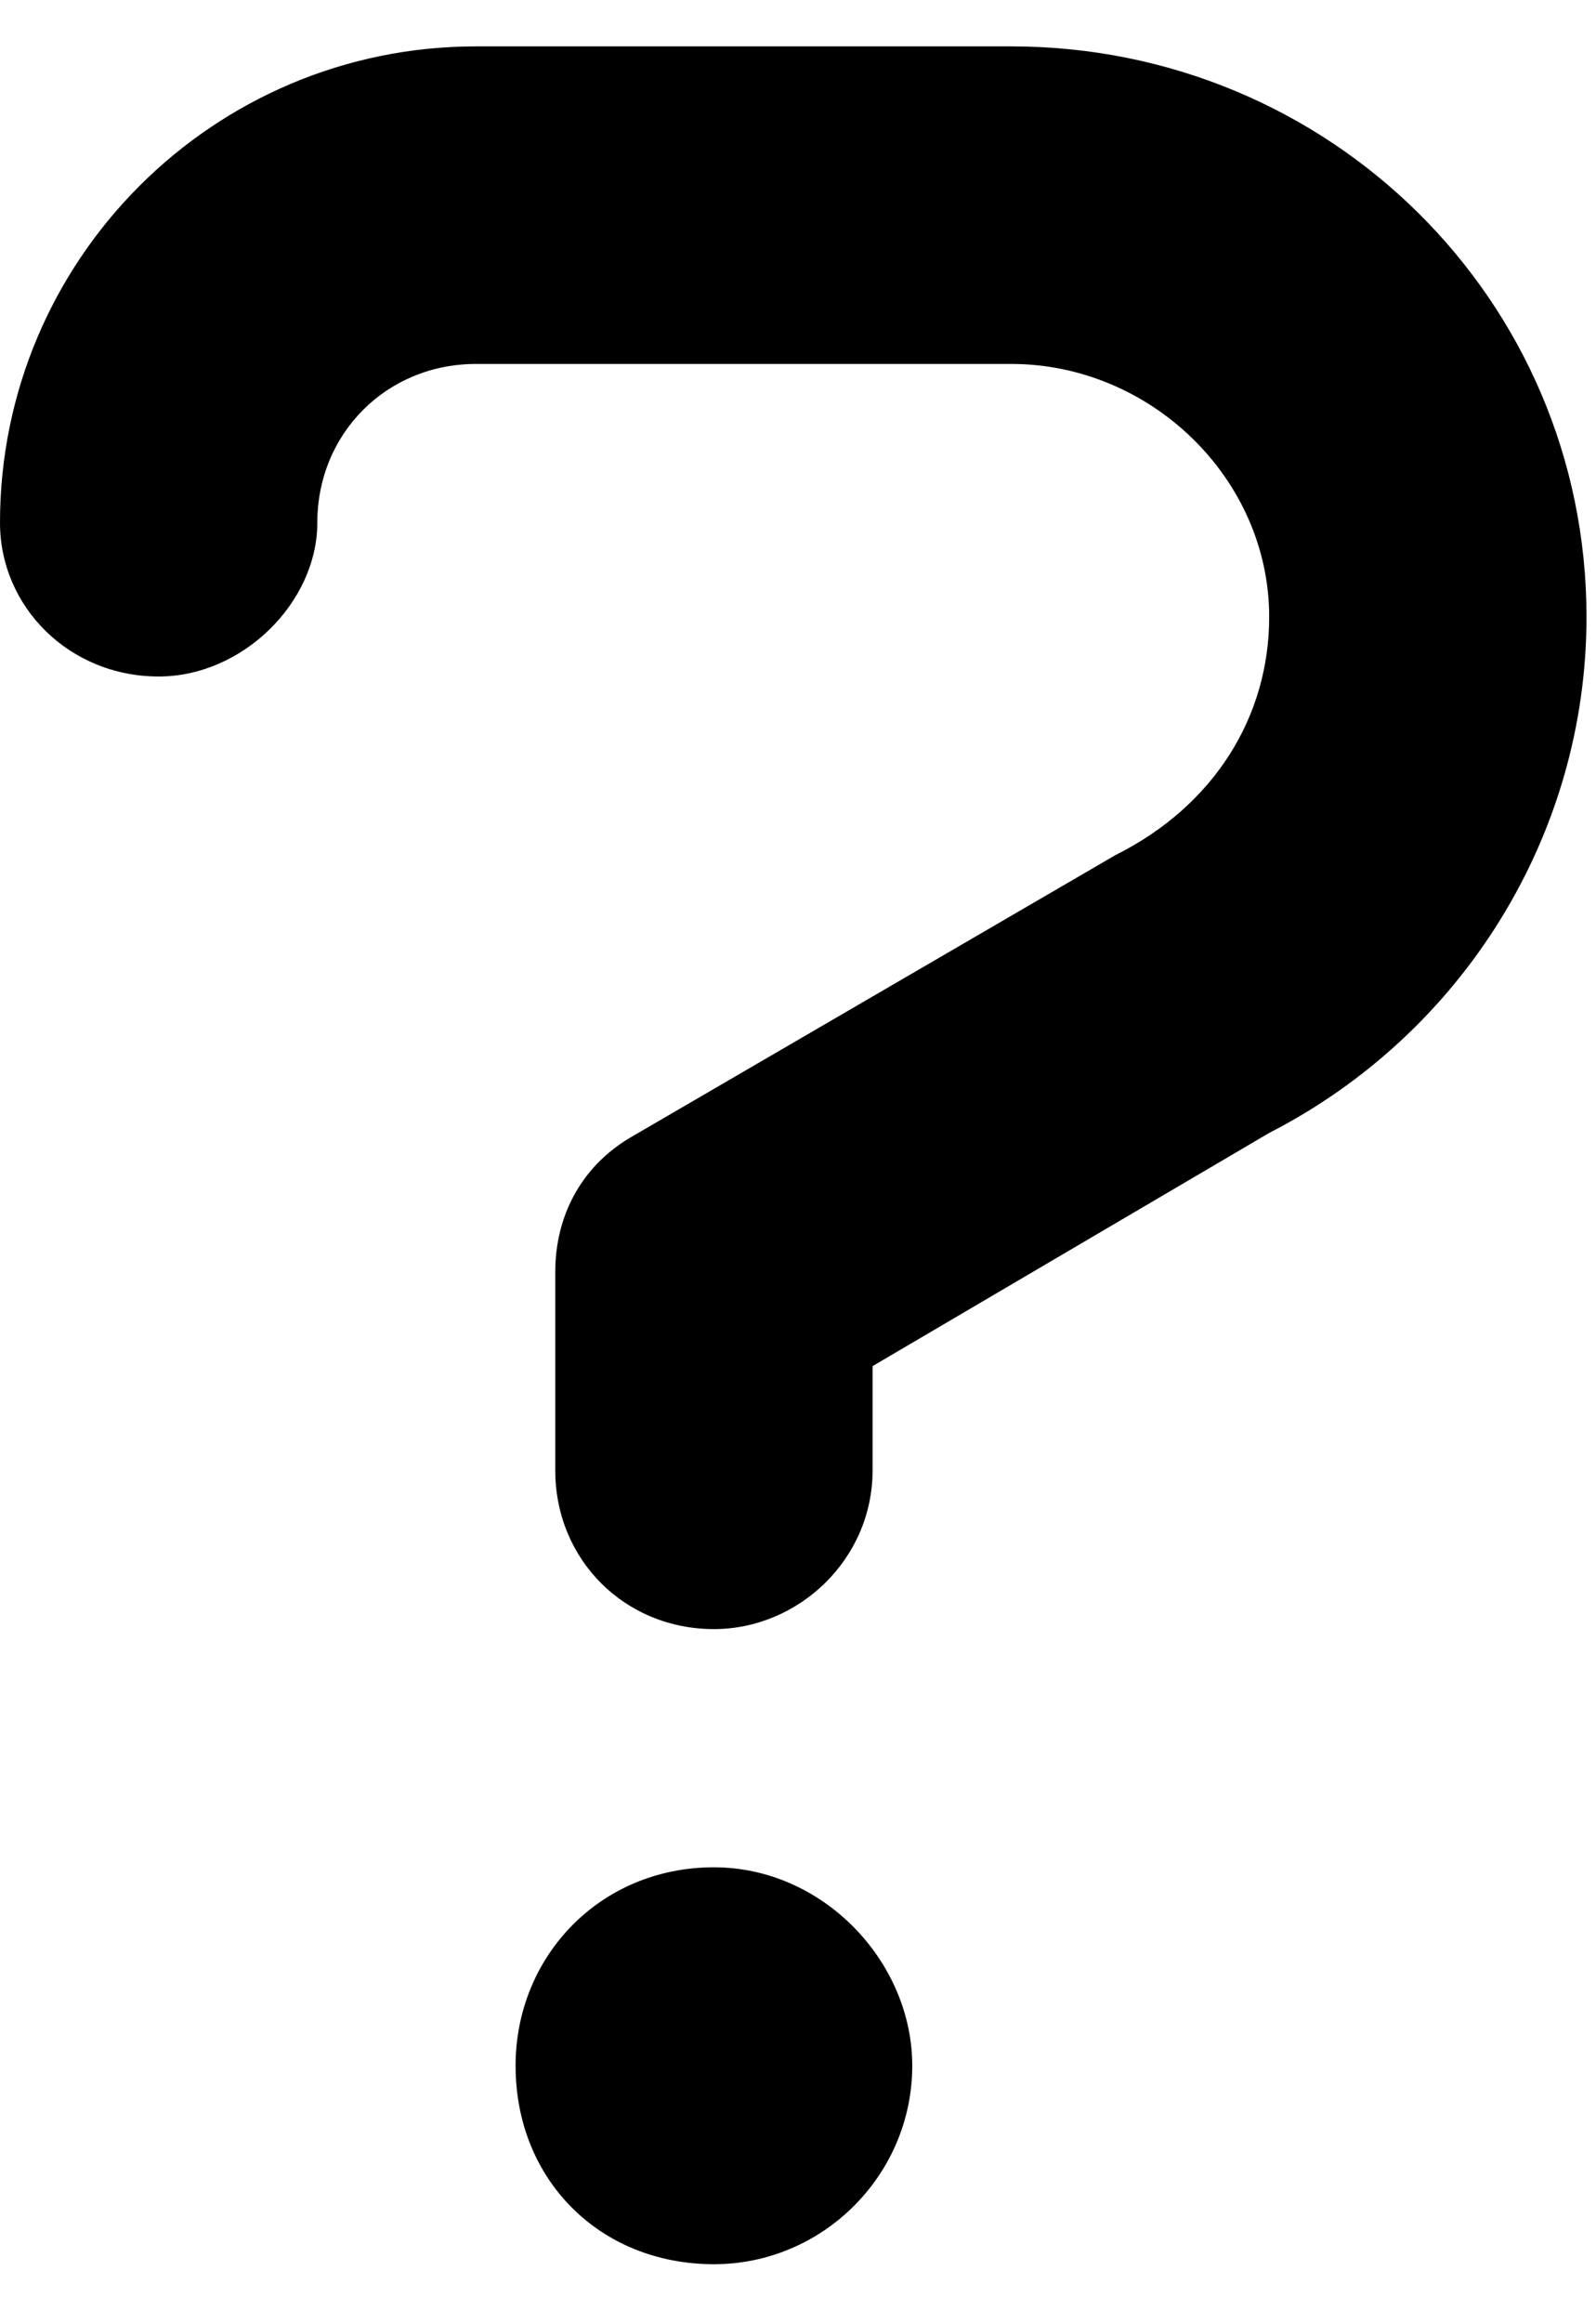 <?xml version="1.0" encoding="UTF-8"?> <svg xmlns="http://www.w3.org/2000/svg" width="22" height="32" viewBox="0 0 22 32" fill="none"> <path d="M13.941 0.639C18.315 0.639 21.869 4.124 21.869 8.498C21.869 11.505 20.16 14.239 17.495 15.605L12.028 18.817V20.253C12.028 21.483 11.003 22.439 9.841 22.439C8.611 22.439 7.654 21.483 7.654 20.253V17.519C7.654 16.767 7.996 16.084 8.679 15.674L15.376 11.778C16.743 11.095 17.495 9.865 17.495 8.498C17.495 6.585 15.855 5.013 13.941 5.013H6.561C5.33 5.013 4.374 5.97 4.374 7.2C4.374 8.293 3.349 9.318 2.187 9.318C0.957 9.318 0 8.361 0 7.2C0 3.578 2.939 0.639 6.561 0.639H13.941ZM9.841 25.72C11.344 25.72 12.575 27.018 12.575 28.453C12.575 29.957 11.344 31.187 9.841 31.187C8.269 31.187 7.107 30.025 7.107 28.453C7.107 26.95 8.269 25.72 9.841 25.72Z" fill="black"></path> </svg> 